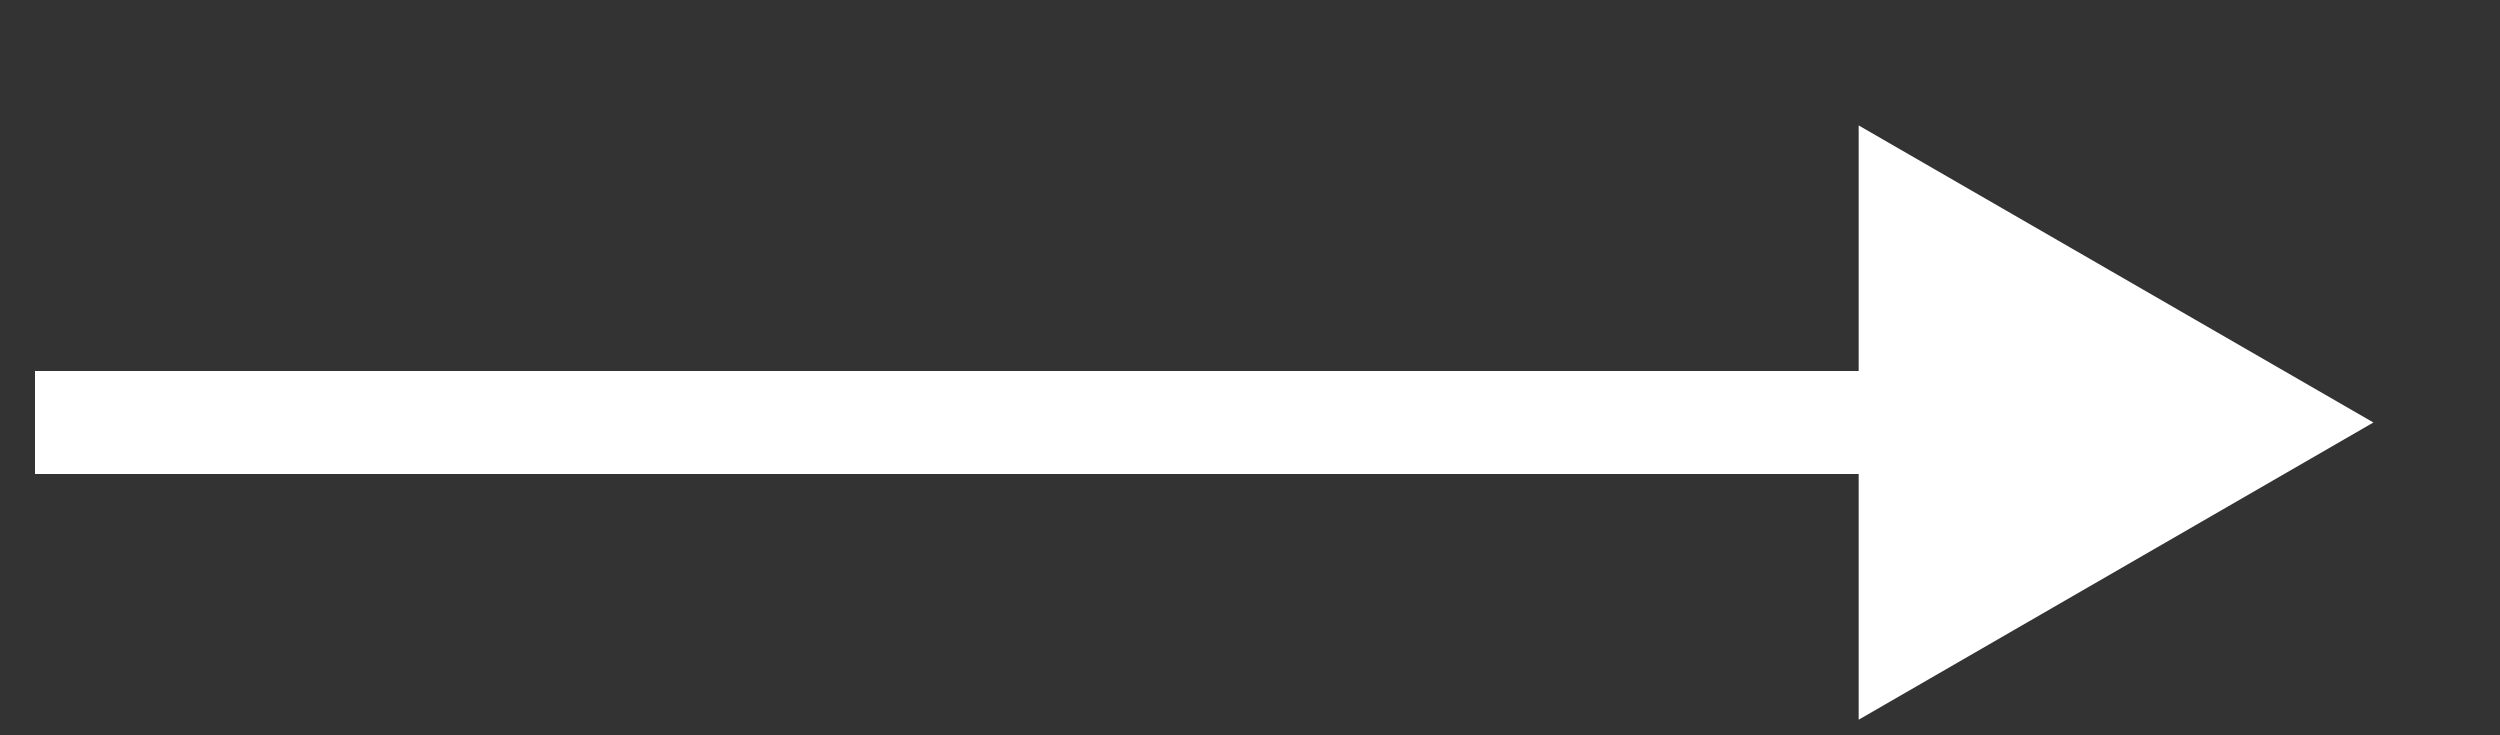 <?xml version="1.0" encoding="UTF-8"?> <svg xmlns="http://www.w3.org/2000/svg" width="17" height="5" viewBox="0 0 17 5" fill="none"><rect x="0" y="0" width="17" height="5" fill="#333333" stroke="none"/><path d="M16.139 2.873L12.639 0.853V4.894L16.139 2.873ZM0.238 3.223H12.989V2.523H0.238V3.223Z" fill="white"></path></svg> 